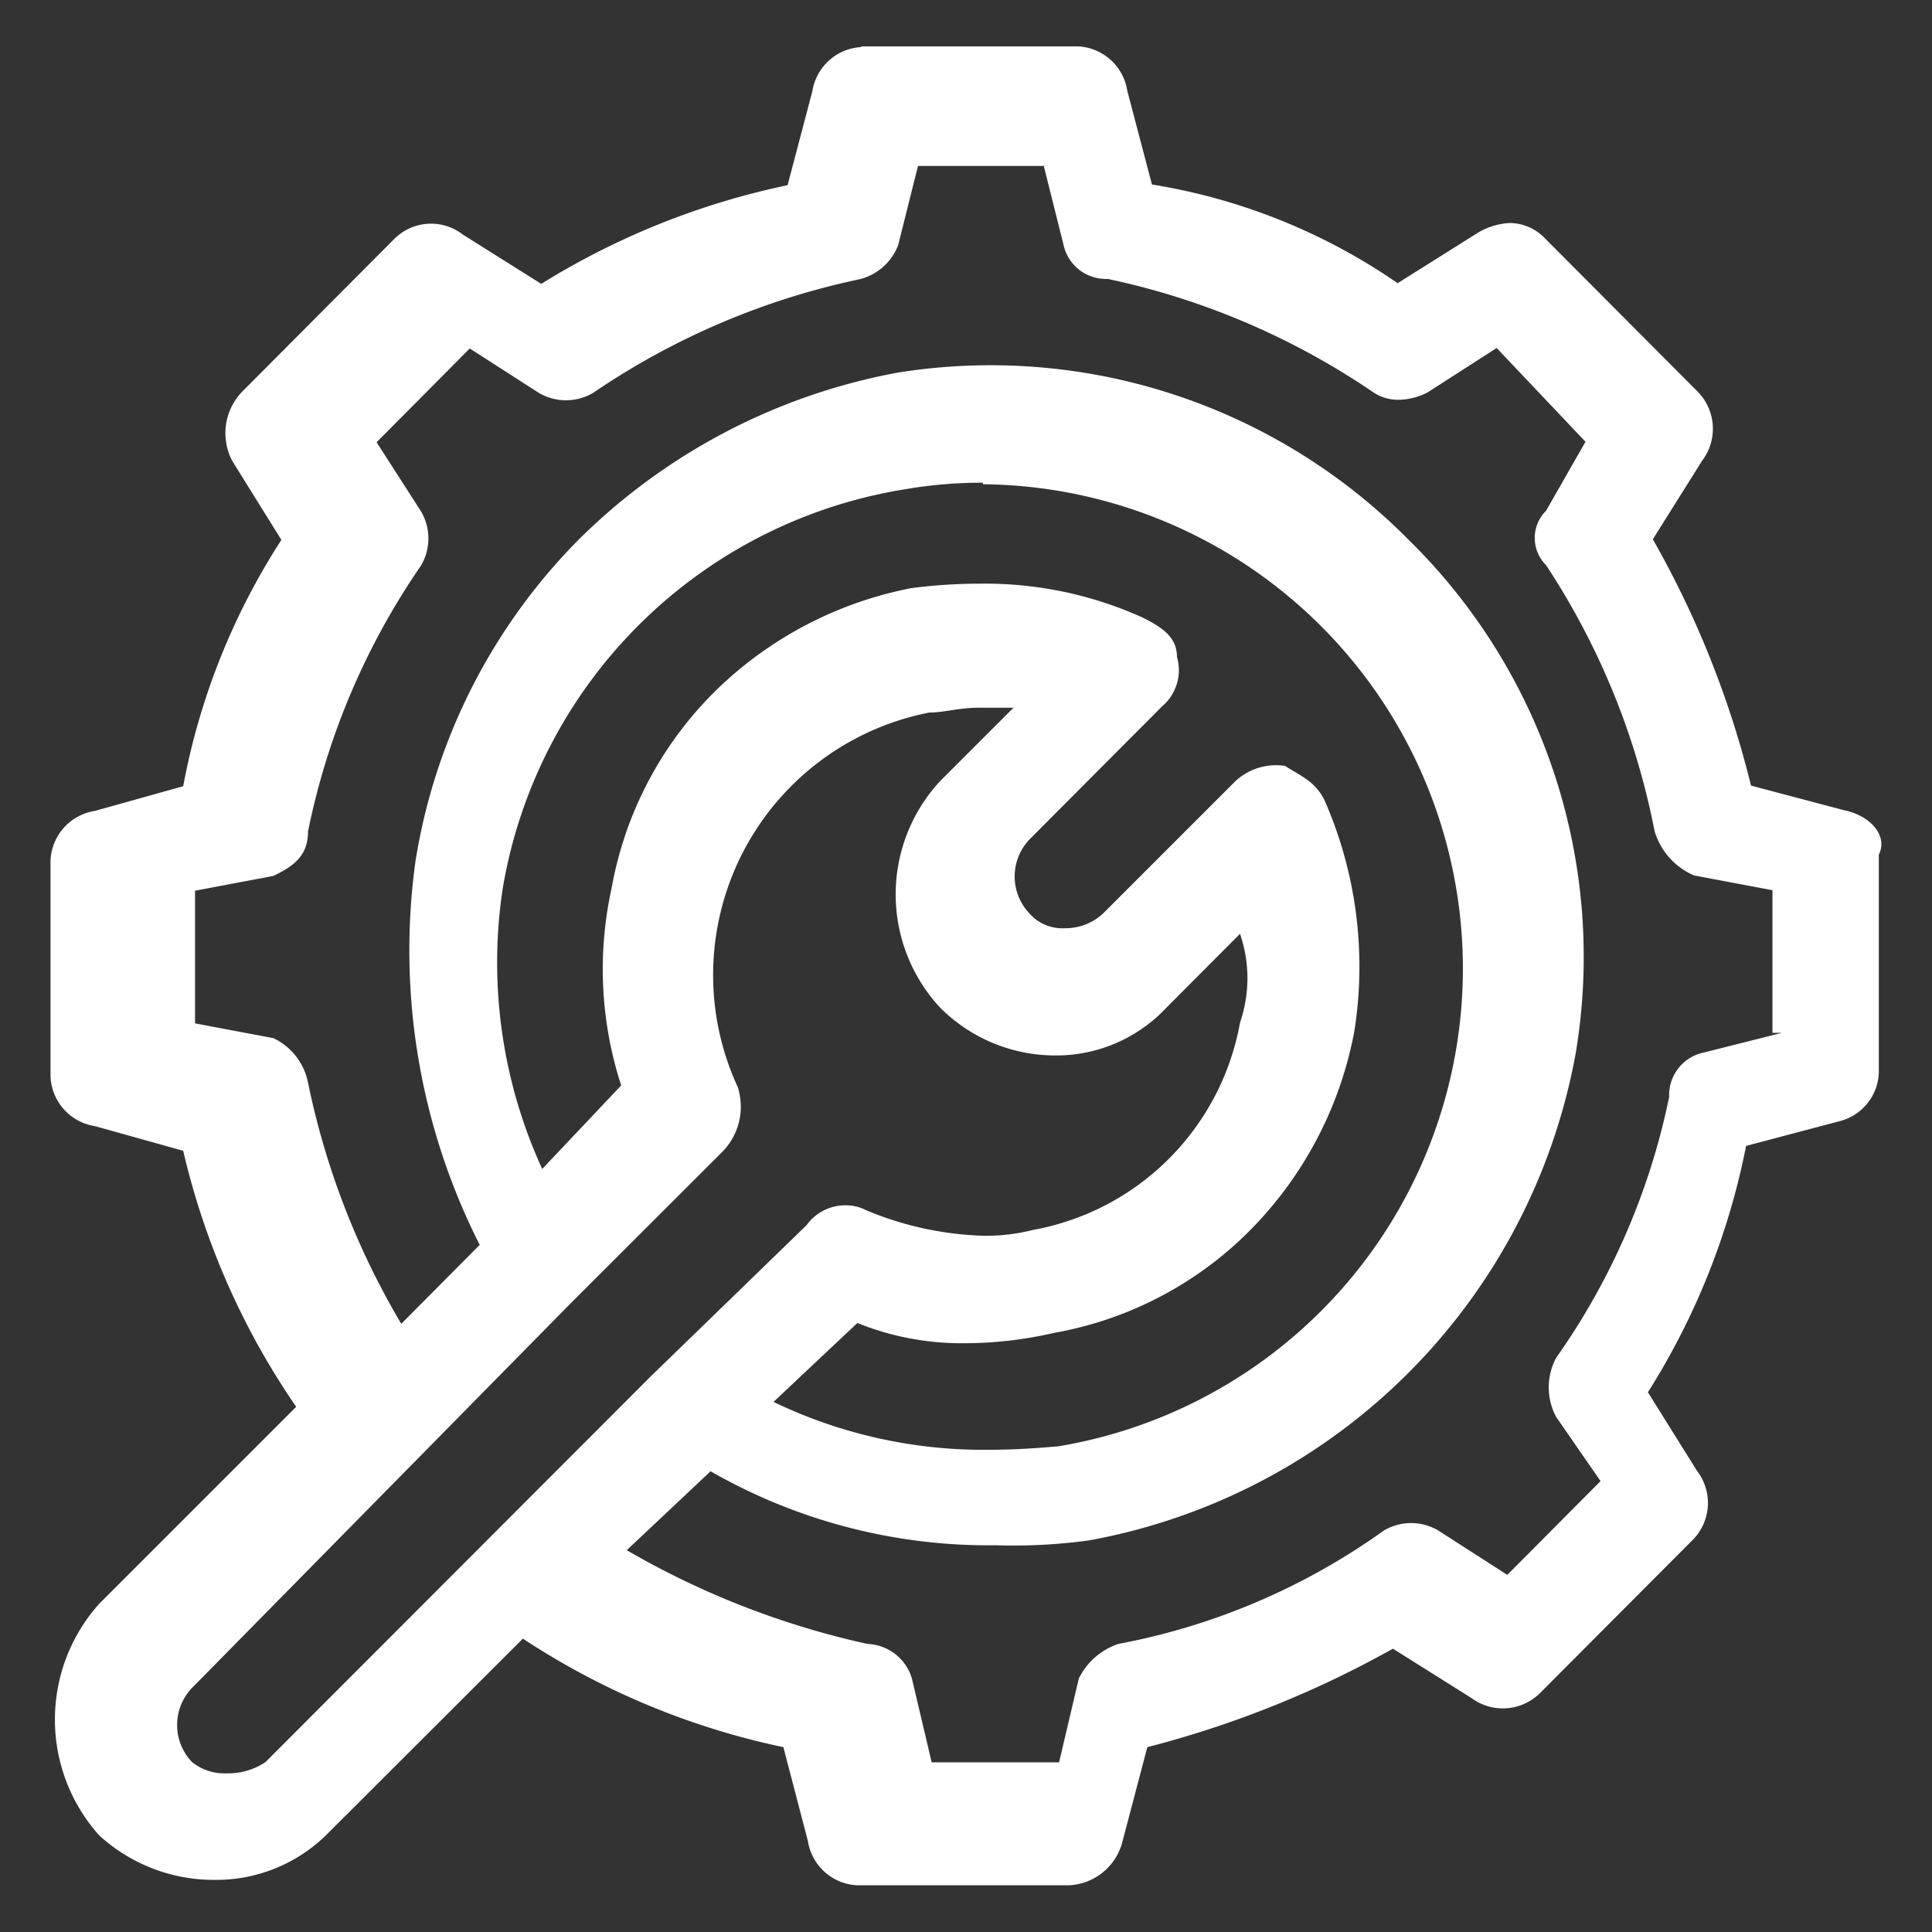 <svg xmlns="http://www.w3.org/2000/svg" xmlns:xlink="http://www.w3.org/1999/xlink" width="40" height="40" viewBox="0 0 40 40">
  <rect x="0" y="0" width="40" height="40" fill="#333333" stroke="none"/>
  <defs>
    <clipPath id="clip-path">
      <rect id="Rectangle_154142" data-name="Rectangle 154142" width="40" height="40" transform="translate(344 346.001)" fill="#fff" stroke="#707070" stroke-width="1"/>
    </clipPath>
  </defs>
  <g id="img_CS_Customer-Churn_in_action_predictive_model" data-name="img_CS_Customer-Churn_in action_predictive model" transform="translate(-344 -346.001)" clip-path="url(#clip-path)">
    <path id="img_CS_Customer-Churn_in_action_predictive_model-2" data-name="img_CS_Customer-Churn_in action_predictive model" d="M26.313,9.14a1.086,1.086,0,0,0-1.021.919L24.78,12a15.8,15.8,0,0,0-5.1,2.043l-1.624-1.021a1.075,1.075,0,0,0-1.42.092L13.483,16.28a1.236,1.236,0,0,0-.2,1.43L14.3,19.344a14.131,14.131,0,0,0-2.033,5.1l-1.828.511a1.086,1.086,0,0,0-.919,1.021v4.484a1.086,1.086,0,0,0,.919,1.021l1.828.511a15.555,15.555,0,0,0,2.339,5.3l-4.076,4.076a3.593,3.593,0,0,0,0,4.8,3.52,3.52,0,0,0,2.38.919,3.259,3.259,0,0,0,2.308-.919L19.3,42.092a15.624,15.624,0,0,0,5.393,2.247L25.2,46.28a1.086,1.086,0,0,0,1.021.919h4.372a1.2,1.2,0,0,0,1.124-.919l.511-1.941A21.209,21.209,0,0,0,37.313,42.3l1.624,1.021a1.093,1.093,0,0,0,1.42-.1l3.156-3.166a1.086,1.086,0,0,0,.1-1.43l-1.021-1.634a14.909,14.909,0,0,0,2.033-5.1l1.931-.511a1.075,1.075,0,0,0,.817-1.021V25.861c.2-.409-.2-.817-.715-.919l-1.931-.511a19.908,19.908,0,0,0-2.033-5.1L43.718,17.7a1.094,1.094,0,0,0-.1-1.43L40.46,13.1a1.018,1.018,0,0,0-.725-.317,1.422,1.422,0,0,0-.7.225l-1.624,1.021a12.428,12.428,0,0,0-5.087-2.043l-.511-1.941a1.086,1.086,0,0,0-1.021-.919H26.3Zm3.156,13.667-1.532,1.532a3.449,3.449,0,0,0,0,4.688,3.367,3.367,0,0,0,2.38.991,3.124,3.124,0,0,0,2.308-.991L34.147,27.5a2.83,2.83,0,0,1,0,1.839,5.316,5.316,0,0,1-4.28,4.29,3.989,3.989,0,0,1-.991.123,6.768,6.768,0,0,1-2.472-.531.915.915,0,0,0-.429-.1.983.983,0,0,0-.8.409L21.92,36.689l-7.947,7.957a1.383,1.383,0,0,1-.8.235,1.067,1.067,0,0,1-.725-.235,1.109,1.109,0,0,1,0-1.532l7.834-7.957L23.442,32a1.333,1.333,0,0,0,.306-1.328,5.536,5.536,0,0,1,3.963-7.753c.306,0,.613-.1,1.021-.1h.715Zm.613-11.215.409,1.634a.9.9,0,0,0,.919.715,15.451,15.451,0,0,1,5.5,2.349.918.918,0,0,0,.521.153,1.352,1.352,0,0,0,.6-.153l1.43-.919L41.3,17.312l-.817,1.43a.792.792,0,0,0,0,1.124,15.3,15.3,0,0,1,2.247,5.506,1.45,1.45,0,0,0,.817.919l1.624.306v2.952h.2l-1.624.409a.9.9,0,0,0-.715.919,14.361,14.361,0,0,1-2.339,5.4,1.3,1.3,0,0,0,0,1.226l.919,1.328-1.931,1.941-1.43-.919a1.107,1.107,0,0,0-1.124,0,13.82,13.82,0,0,1-5.5,2.349,1.417,1.417,0,0,0-.817.715l-.409,1.736H27.763l-.409-1.736a1,1,0,0,0-.919-.715,17.328,17.328,0,0,1-4.985-1.941l1.736-1.634a11.565,11.565,0,0,0,5.9,1.532,11.6,11.6,0,0,0,1.931-.1A12.524,12.524,0,0,0,41.1,29.957,12.094,12.094,0,0,0,37.64,19.344a12.171,12.171,0,0,0-10.582-3.463,12.632,12.632,0,0,0-6.619,3.473,12.184,12.184,0,0,0-3.361,6.629,13.49,13.49,0,0,0,1.328,7.957l-1.624,1.634a16.136,16.136,0,0,1-1.931-4.995,1.3,1.3,0,0,0-.715-.919l-1.624-.306V26.607l1.624-.306c.409-.2.715-.409.715-.919a14.9,14.9,0,0,1,2.339-5.506,1.107,1.107,0,0,0,0-1.124l-.919-1.43L18.2,15.381l1.43.919a1.107,1.107,0,0,0,1.124,0,15.451,15.451,0,0,1,5.5-2.349,1.144,1.144,0,0,0,.817-.715l.409-1.634h2.646Zm-1.256,6.6a10.028,10.028,0,0,1,1.563,19.918c-.47.041-.94.072-1.4.072a10.026,10.026,0,0,1-4.5-.991l1.736-1.634a5.76,5.76,0,0,0,2.227.419,8.29,8.29,0,0,0,1.849-.215,7.569,7.569,0,0,0,4.076-2.145,7.926,7.926,0,0,0,2.135-4.086,8.569,8.569,0,0,0-.613-4.791c-.2-.409-.511-.511-.817-.715a1.235,1.235,0,0,0-1.021.306l-2.748,2.748a1.145,1.145,0,0,1-.8.306.905.905,0,0,1-.725-.306,1.111,1.111,0,0,1,0-1.532l2.748-2.758a.98.98,0,0,0,.306-1.021c0-.409-.306-.613-.715-.817a7.916,7.916,0,0,0-3.361-.7,11.044,11.044,0,0,0-1.42.092,7.951,7.951,0,0,0-4.076,2.145,7.62,7.62,0,0,0-2.135,4.076,7.786,7.786,0,0,0,.2,4.076L19.7,32.368a10.251,10.251,0,0,1-.817-5.812,10.065,10.065,0,0,1,8.345-8.263,9.32,9.32,0,0,1,1.593-.133Z" transform="translate(335.526 337.835)" fill="#fff" fill-rule="evenodd"/>
  </g>
</svg>
